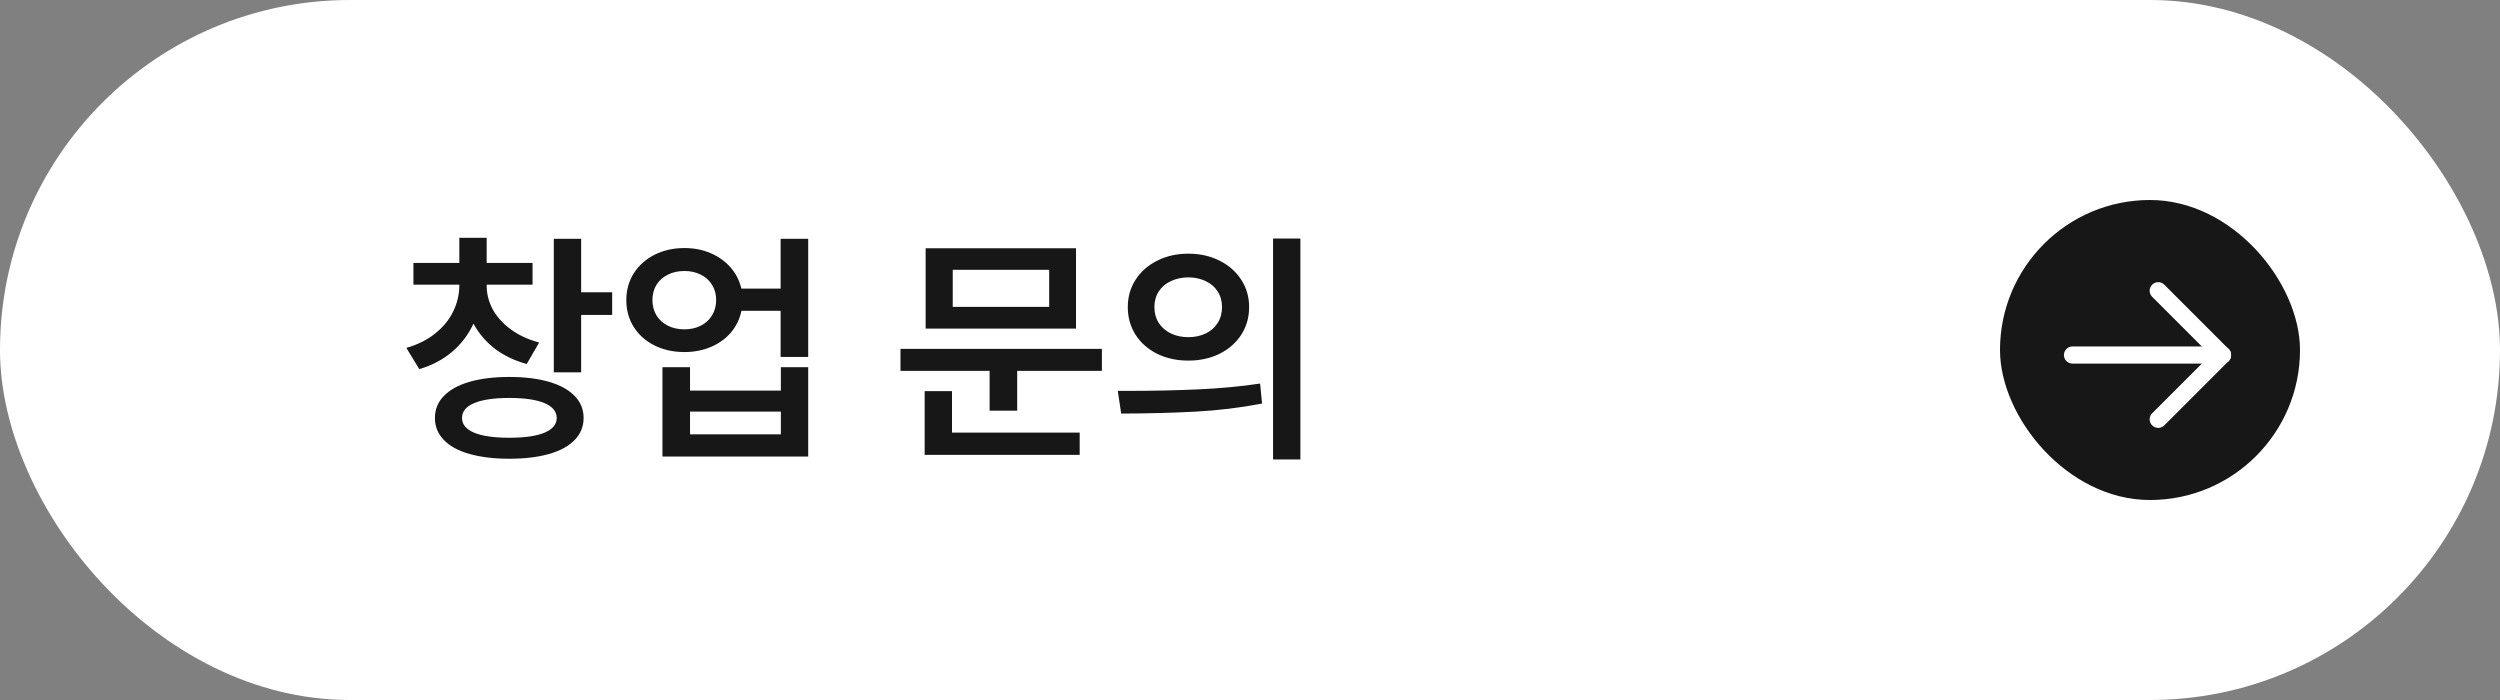 <svg width="200" height="56" viewBox="0 0 200 56" fill="none" xmlns="http://www.w3.org/2000/svg">
<rect x="0" y="0" width="200" height="56" fill="#808080" stroke="none"/>
<rect width="200" height="56" rx="28" fill="white"/>
<path d="M38.934 22.852C38.934 23.503 39.093 24.131 39.412 24.736C39.738 25.335 40.216 25.869 40.848 26.338C41.479 26.807 42.241 27.162 43.133 27.402L42.137 29.121C41.147 28.848 40.291 28.434 39.568 27.881C38.852 27.321 38.289 26.657 37.879 25.889C37.482 26.755 36.915 27.503 36.18 28.135C35.45 28.76 34.572 29.225 33.543 29.531L32.508 27.832C33.413 27.572 34.181 27.188 34.812 26.68C35.45 26.172 35.929 25.589 36.248 24.932C36.574 24.268 36.74 23.574 36.746 22.852V22.773H33.074V21.035H36.746V19.023H38.934V21.035H42.605V22.773H38.934V22.852ZM46.492 23.379H48.973V25.195H46.492V29.785H44.305V19.102H46.492V23.379ZM40.75 30.156C41.974 30.156 43.032 30.287 43.924 30.547C44.816 30.807 45.499 31.185 45.975 31.68C46.45 32.168 46.688 32.754 46.688 33.438C46.688 34.121 46.45 34.707 45.975 35.195C45.499 35.69 44.816 36.065 43.924 36.318C43.032 36.572 41.974 36.699 40.75 36.699C39.526 36.699 38.465 36.572 37.566 36.318C36.668 36.065 35.981 35.69 35.506 35.195C35.031 34.707 34.793 34.121 34.793 33.438C34.793 32.754 35.031 32.168 35.506 31.68C35.981 31.185 36.665 30.807 37.557 30.547C38.455 30.287 39.52 30.156 40.75 30.156ZM40.75 31.836C39.533 31.836 38.595 31.973 37.938 32.246C37.286 32.52 36.961 32.917 36.961 33.438C36.961 33.952 37.286 34.346 37.938 34.619C38.589 34.886 39.526 35.02 40.75 35.02C41.967 35.02 42.902 34.886 43.553 34.619C44.204 34.346 44.533 33.952 44.539 33.438C44.533 32.917 44.204 32.52 43.553 32.246C42.902 31.973 41.967 31.836 40.75 31.836ZM54.754 19.844C55.516 19.844 56.215 19.98 56.853 20.254C57.492 20.527 58.022 20.908 58.445 21.396C58.875 21.885 59.161 22.448 59.305 23.086H62.449V19.102H64.656V28.555H62.449V24.863H59.315C59.178 25.521 58.898 26.1 58.475 26.602C58.051 27.096 57.518 27.48 56.873 27.754C56.228 28.027 55.522 28.164 54.754 28.164C53.868 28.164 53.071 27.988 52.361 27.637C51.658 27.285 51.105 26.794 50.701 26.162C50.304 25.531 50.105 24.811 50.105 24.004C50.105 23.21 50.304 22.497 50.701 21.865C51.105 21.234 51.658 20.739 52.361 20.381C53.071 20.023 53.868 19.844 54.754 19.844ZM54.754 21.68C54.259 21.68 53.816 21.777 53.426 21.973C53.042 22.162 52.739 22.432 52.518 22.783C52.303 23.135 52.195 23.542 52.195 24.004C52.195 24.466 52.303 24.876 52.518 25.234C52.739 25.586 53.042 25.859 53.426 26.055C53.816 26.25 54.259 26.348 54.754 26.348C55.242 26.348 55.678 26.25 56.062 26.055C56.447 25.859 56.746 25.586 56.961 25.234C57.182 24.876 57.293 24.466 57.293 24.004C57.293 23.542 57.182 23.135 56.961 22.783C56.746 22.432 56.447 22.162 56.062 21.973C55.678 21.777 55.242 21.68 54.754 21.68ZM55.203 31.25H62.469V29.375H64.656V36.523H52.996V29.375H55.203V31.25ZM62.469 34.746V32.93H55.203V34.746H62.469ZM88.152 29.668H81.375V32.852H79.168V29.668H72.039V27.91H88.152V29.668ZM86.082 26.289H74.051V19.863H86.082V26.289ZM76.219 24.551H83.934V21.582H76.219V24.551ZM86.375 36.387H73.973V31.289H76.16V34.609H86.375V36.387ZM95.066 20.293C95.991 20.293 96.821 20.479 97.557 20.85C98.292 21.214 98.872 21.722 99.295 22.373C99.718 23.018 99.93 23.75 99.93 24.57C99.93 25.397 99.718 26.136 99.295 26.787C98.872 27.438 98.289 27.946 97.547 28.311C96.811 28.669 95.984 28.848 95.066 28.848C94.148 28.848 93.322 28.669 92.586 28.311C91.85 27.946 91.271 27.438 90.848 26.787C90.431 26.13 90.223 25.391 90.223 24.57C90.223 23.75 90.431 23.018 90.848 22.373C91.271 21.722 91.85 21.214 92.586 20.85C93.322 20.479 94.148 20.293 95.066 20.293ZM95.066 22.188C94.546 22.194 94.08 22.295 93.67 22.49C93.26 22.679 92.938 22.953 92.703 23.311C92.469 23.669 92.352 24.088 92.352 24.57C92.352 25.052 92.469 25.475 92.703 25.84C92.944 26.204 93.269 26.484 93.68 26.68C94.09 26.875 94.552 26.973 95.066 26.973C95.581 26.973 96.043 26.875 96.453 26.68C96.863 26.484 97.182 26.204 97.41 25.84C97.644 25.475 97.762 25.052 97.762 24.57C97.762 24.088 97.644 23.669 97.41 23.311C97.182 22.953 96.863 22.679 96.453 22.49C96.049 22.295 95.587 22.194 95.066 22.188ZM104.031 36.758H101.844V19.082H104.031V36.758ZM90.223 31.27C92.195 31.27 94.061 31.23 95.818 31.152C97.583 31.074 99.246 30.918 100.809 30.684L100.965 32.285C99.24 32.617 97.472 32.832 95.662 32.93C93.859 33.027 91.87 33.079 89.695 33.086L89.422 31.27H90.223Z" fill="#171717"/>
<g clip-path="url(#clip0_6028_78776)">
<rect x="160" y="16" width="24" height="24" rx="12" fill="#171717"/>
<path d="M165.8 28.402H177.8" stroke="white" stroke-width="1.371" stroke-linecap="round" stroke-linejoin="round"/>
<path d="M172.658 33.545L177.801 28.402" stroke="white" stroke-width="1.371" stroke-linecap="round" stroke-linejoin="round"/>
<path d="M172.658 23.258L177.801 28.401" stroke="white" stroke-width="1.371" stroke-linecap="round" stroke-linejoin="round"/>
</g>
<defs>
<clipPath id="clip0_6028_78776">
<rect x="160" y="16" width="24" height="24" rx="12" fill="white"/>
</clipPath>
</defs>
</svg>
